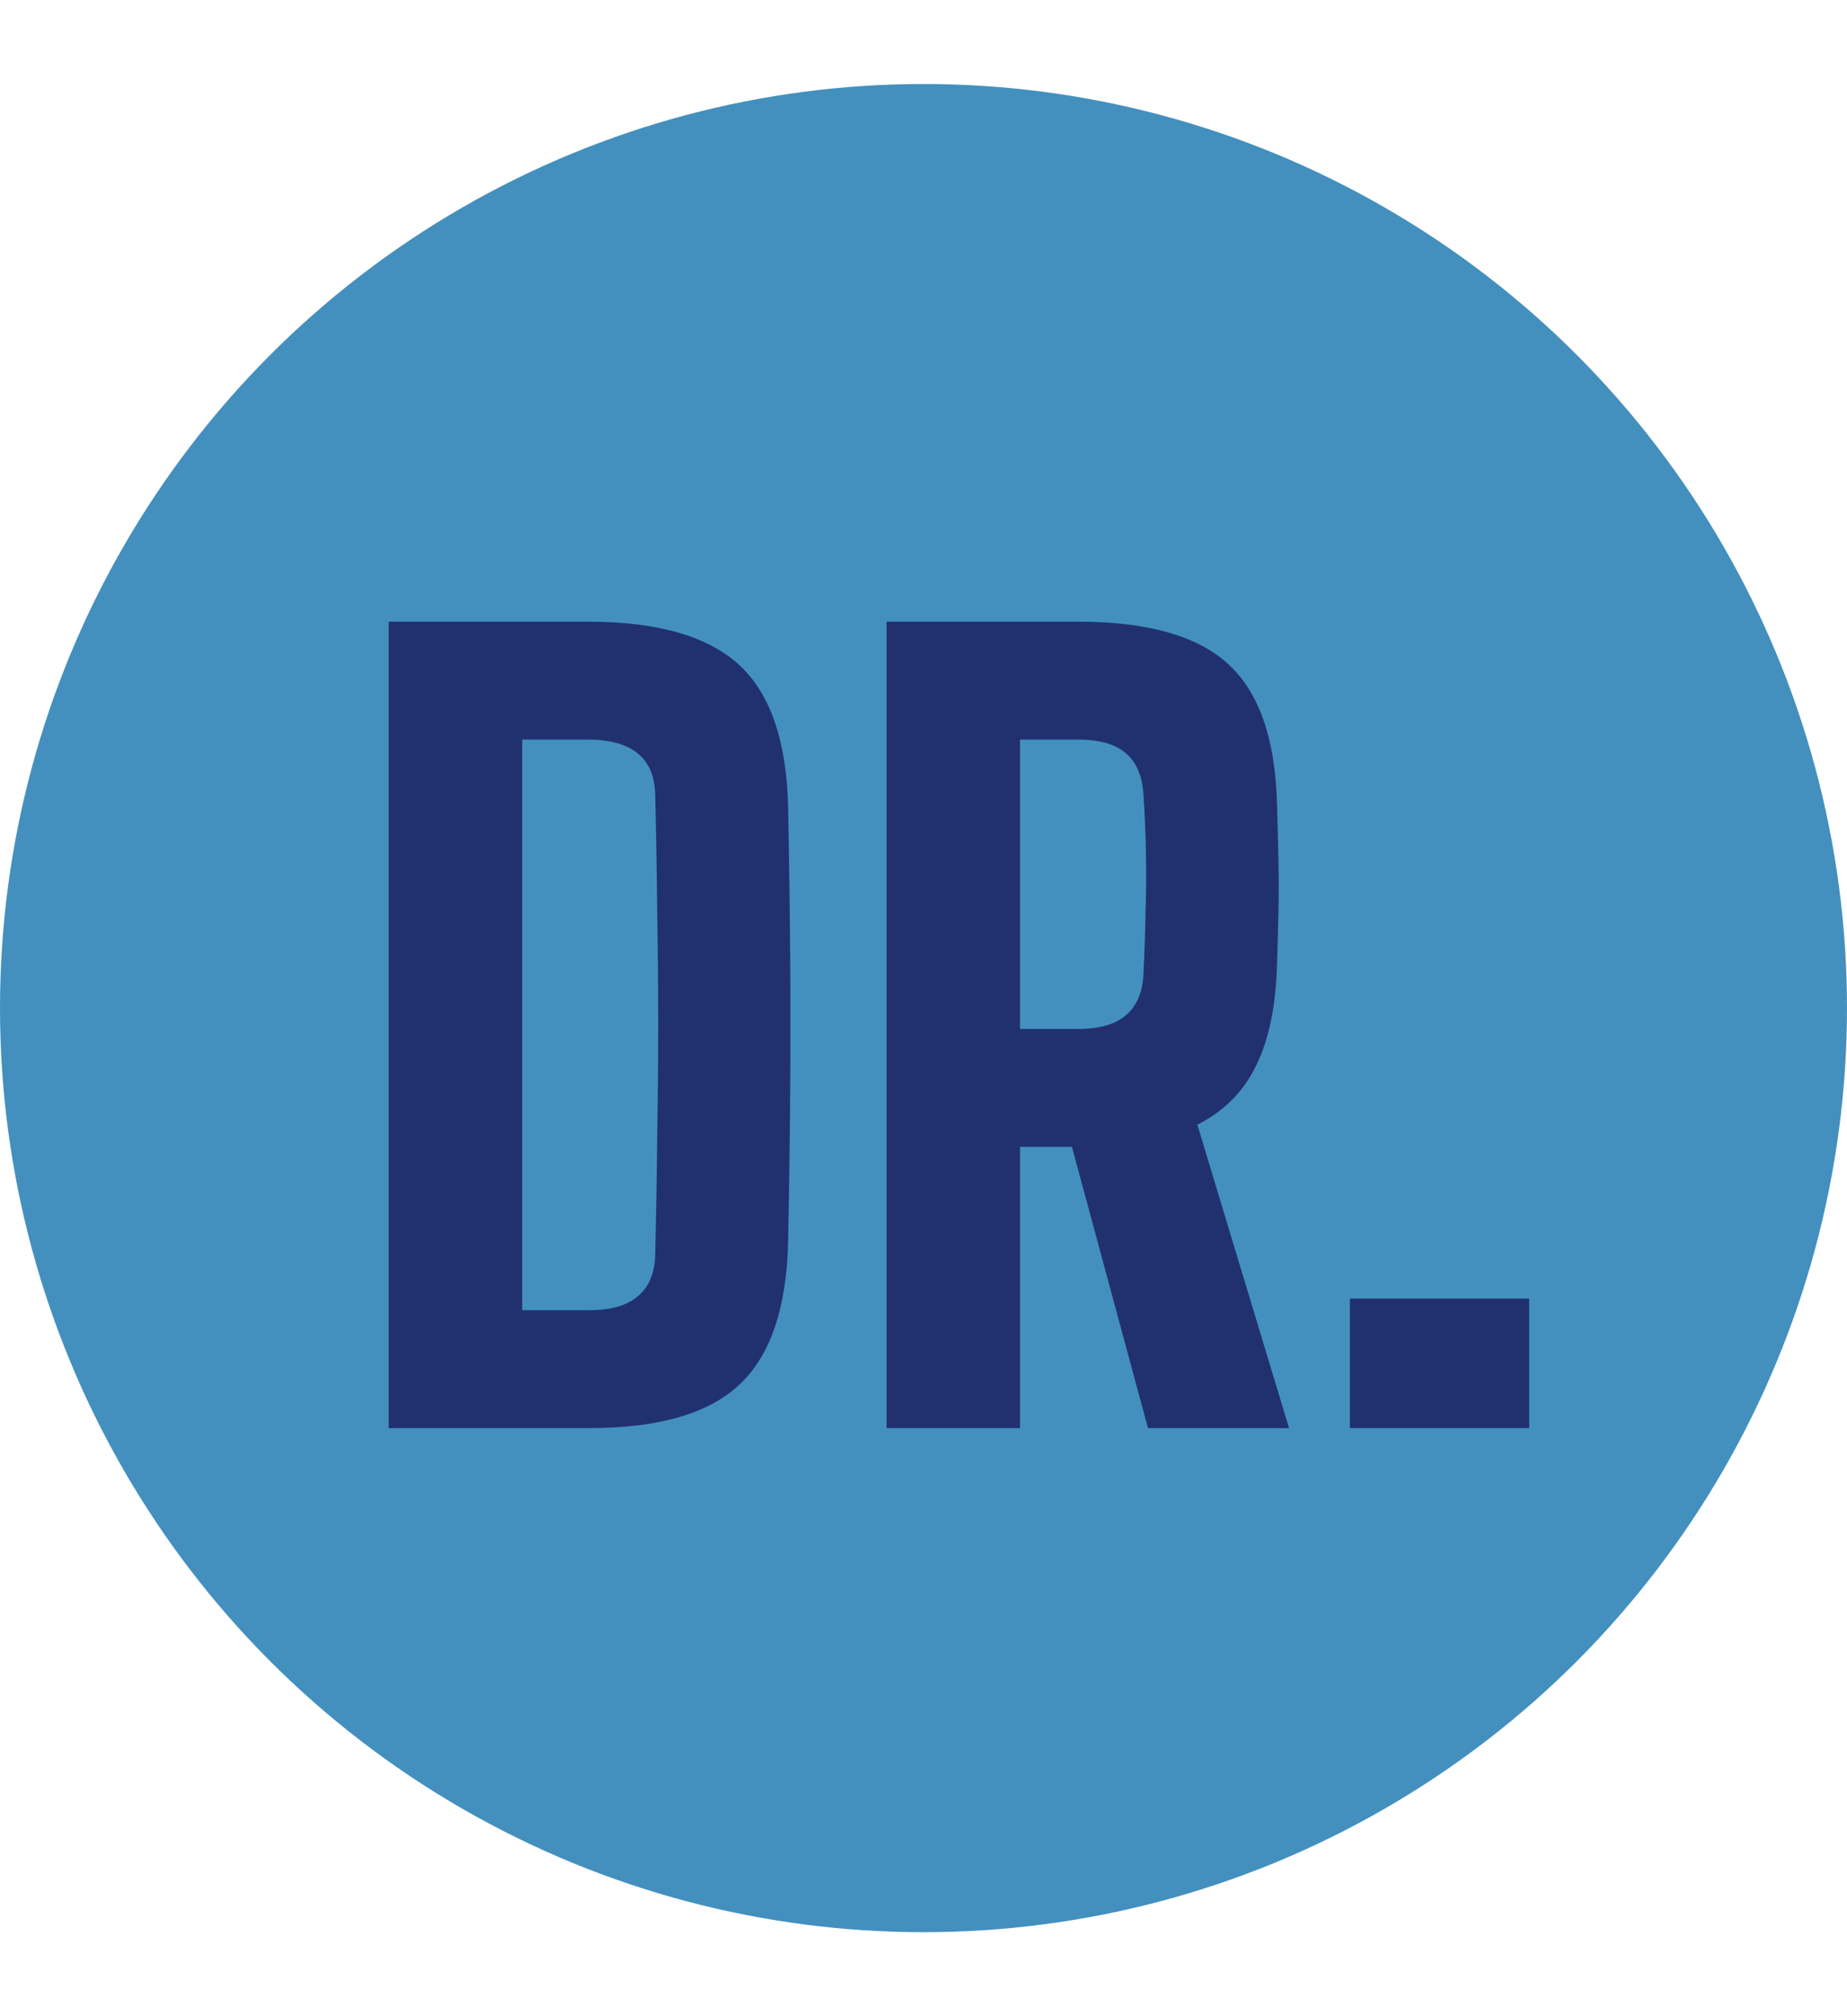 <svg width="22" height="24" viewBox="0 0 22 24" fill="none" xmlns="http://www.w3.org/2000/svg">
<circle cx="11" cy="12" r="11" fill="#4390BE"/>
<path d="M4.63 17V7.4H7C7.836 7.4 8.44 7.574 8.812 7.922C9.184 8.27 9.376 8.844 9.388 9.644C9.4 10.252 9.408 10.83 9.412 11.378C9.416 11.922 9.416 12.468 9.412 13.016C9.408 13.56 9.4 14.136 9.388 14.744C9.376 15.548 9.184 16.126 8.812 16.478C8.444 16.826 7.846 17 7.018 17H4.63ZM6.22 15.596H7.018C7.278 15.596 7.472 15.54 7.6 15.428C7.732 15.316 7.8 15.15 7.804 14.93C7.816 14.454 7.824 13.99 7.828 13.538C7.836 13.086 7.84 12.638 7.84 12.194C7.84 11.75 7.836 11.302 7.828 10.85C7.824 10.398 7.816 9.936 7.804 9.464C7.8 9.244 7.732 9.08 7.6 8.972C7.468 8.86 7.268 8.804 7 8.804H6.22V15.596ZM10.56 17V7.4H12.84C13.66 7.4 14.254 7.566 14.622 7.898C14.99 8.23 15.186 8.778 15.21 9.542C15.218 9.806 15.224 10.04 15.228 10.244C15.232 10.448 15.232 10.648 15.228 10.844C15.224 11.04 15.218 11.262 15.21 11.51C15.194 11.994 15.11 12.388 14.958 12.692C14.81 12.996 14.578 13.228 14.262 13.388L15.354 17H13.674L12.768 13.652H12.15V17H10.56ZM12.15 12.248H12.84C13.1 12.248 13.292 12.192 13.416 12.08C13.544 11.968 13.612 11.804 13.62 11.588C13.632 11.352 13.64 11.116 13.644 10.88C13.652 10.644 13.654 10.408 13.65 10.172C13.646 9.936 13.636 9.7 13.62 9.464C13.608 9.244 13.54 9.08 13.416 8.972C13.292 8.86 13.1 8.804 12.84 8.804H12.15V12.248ZM16.079 17V15.458H18.215V17H16.079Z" fill="#213170"/>
</svg>
